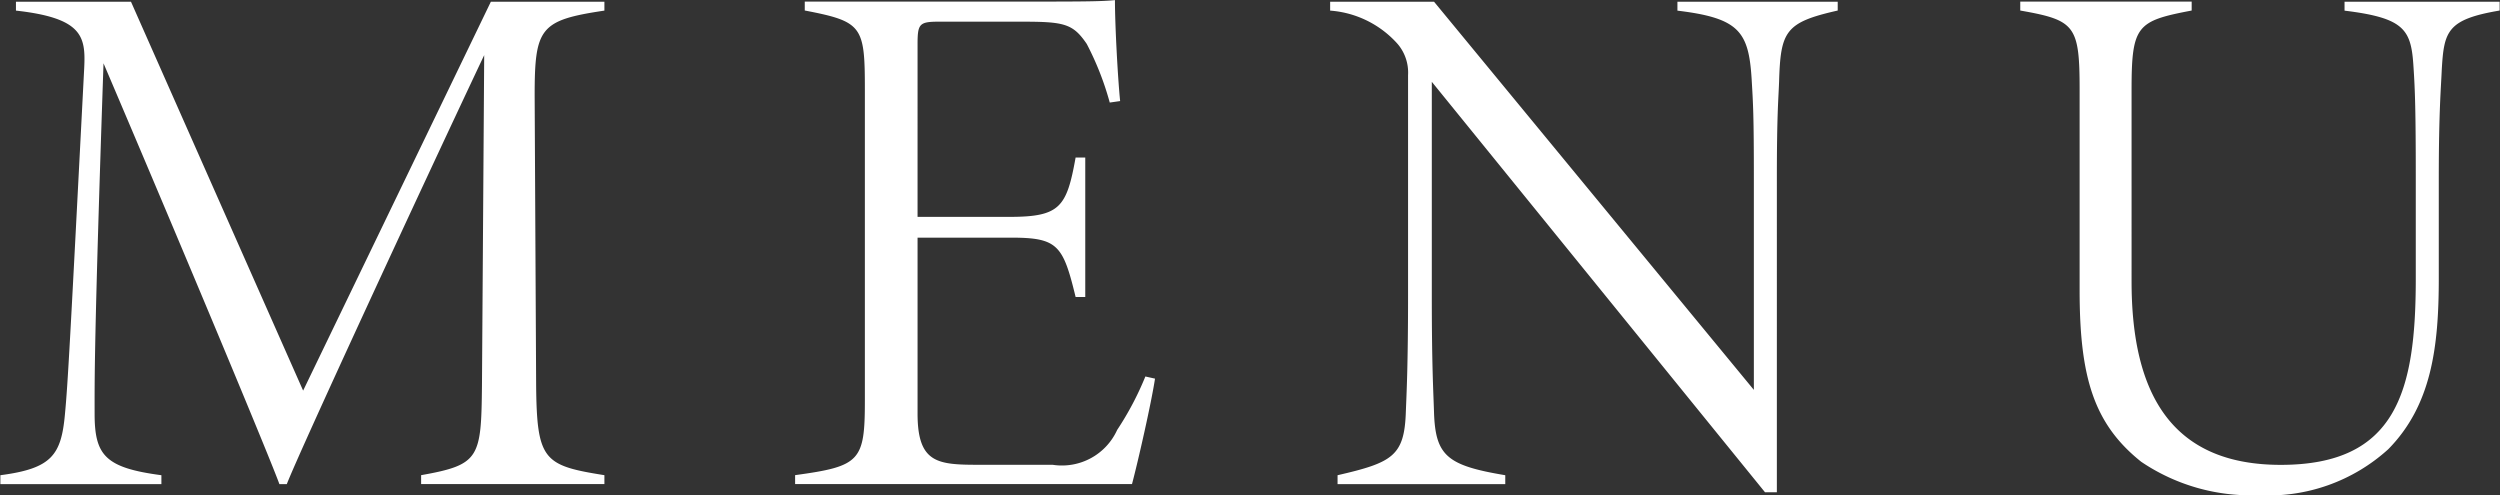<svg xmlns="http://www.w3.org/2000/svg" width="67.38" height="13.344" viewBox="0 0 67.38 13.344">
  <rect x="0" y="0" width="67.38" height="13.344" fill="#333333" stroke="none"/>
  <defs>
    <style>
      .cls-1 {
        fill: #fff;
        fill-rule: evenodd;
      }
    </style>
  </defs>
  <path id="txt_gnav.svg" class="cls-1" d="M1837.63,95.828v-0.24c-1.64-.26-1.82-0.4-1.84-2.421l-0.04-7.8c0-1.84.14-2.04,1.88-2.3v-0.24h-3.06l-5.06,10.482-4.64-10.482h-3.1v0.24c1.8,0.2,1.88.7,1.84,1.54-0.38,7.362-.44,8.5-0.52,9.342-0.1,1.1-.36,1.46-1.74,1.64v0.24h4.34v-0.24c-1.52-.2-1.8-0.54-1.8-1.66,0-.82-0.02-1.82.24-9.442,2.32,5.441,4.52,10.722,4.74,11.342h0.2c0.34-.88,3.6-7.922,5.32-11.562l-0.06,8.9c-0.02,1.96-.06,2.14-1.64,2.421v0.24h4.94Zm14.58-2.9a8.2,8.2,0,0,1-.76,1.44,1.635,1.635,0,0,1-1.74.94h-1.98c-1.12,0-1.66-.04-1.66-1.38V89.186h2.52c1.26,0,1.4.2,1.74,1.6h0.26V87.026h-0.26c-0.24,1.34-.42,1.6-1.78,1.6h-2.48V83.985c0-.56.04-0.62,0.58-0.62h2.18c1.18,0,1.42.04,1.8,0.6a7.89,7.89,0,0,1,.62,1.58l0.28-.04c-0.06-.58-0.14-2.02-0.14-2.721-0.38.04-.98,0.04-2.7,0.04h-5.66v0.24c1.56,0.3,1.62.42,1.62,2.141v8.362c0,1.64-.12,1.78-1.88,2.02v0.24h9.08c0.16-.6.52-2.18,0.62-2.841Zm18.66-10.1h-4.32v0.24c1.66,0.2,1.92.56,2,1.84,0.04,0.68.06,0.96,0.06,2.7v5.681l-8.62-10.462h-2.8v0.24a2.7,2.7,0,0,1,1.82.9,1.189,1.189,0,0,1,.28.84v5.921c0,1.9-.04,2.641-0.06,3.161-0.04,1.18-.36,1.36-1.84,1.7v0.24h4.52v-0.24c-1.56-.26-1.88-0.52-1.92-1.68-0.02-.64-0.06-1.26-0.06-3.181V84.986l8.98,11.062h0.32V87.606c0-1.74.04-2.1,0.06-2.621,0.04-1.36.16-1.6,1.58-1.92v-0.24Zm17.84,0h-4.18v0.24c1.64,0.2,1.8.52,1.86,1.54,0.04,0.6.06,1.18,0.06,2.981v2.7c0,3.041-.52,5.021-3.64,5.021-2.9,0-4.02-1.86-4.02-4.941V85.206c0-1.74.14-1.86,1.62-2.141v-0.24h-4.62v0.24c1.48,0.26,1.6.4,1.6,2.141v5.4c0,2.34.38,3.6,1.66,4.621a5.272,5.272,0,0,0,3.16.9,4.8,4.8,0,0,0,3.5-1.24c1.16-1.18,1.36-2.741,1.36-4.6V87.606c0-1.82.06-2.46,0.08-2.941,0.06-1.04.14-1.36,1.56-1.6v-0.24Z" transform="translate(-1821.34 -82.781)"/>
</svg>
